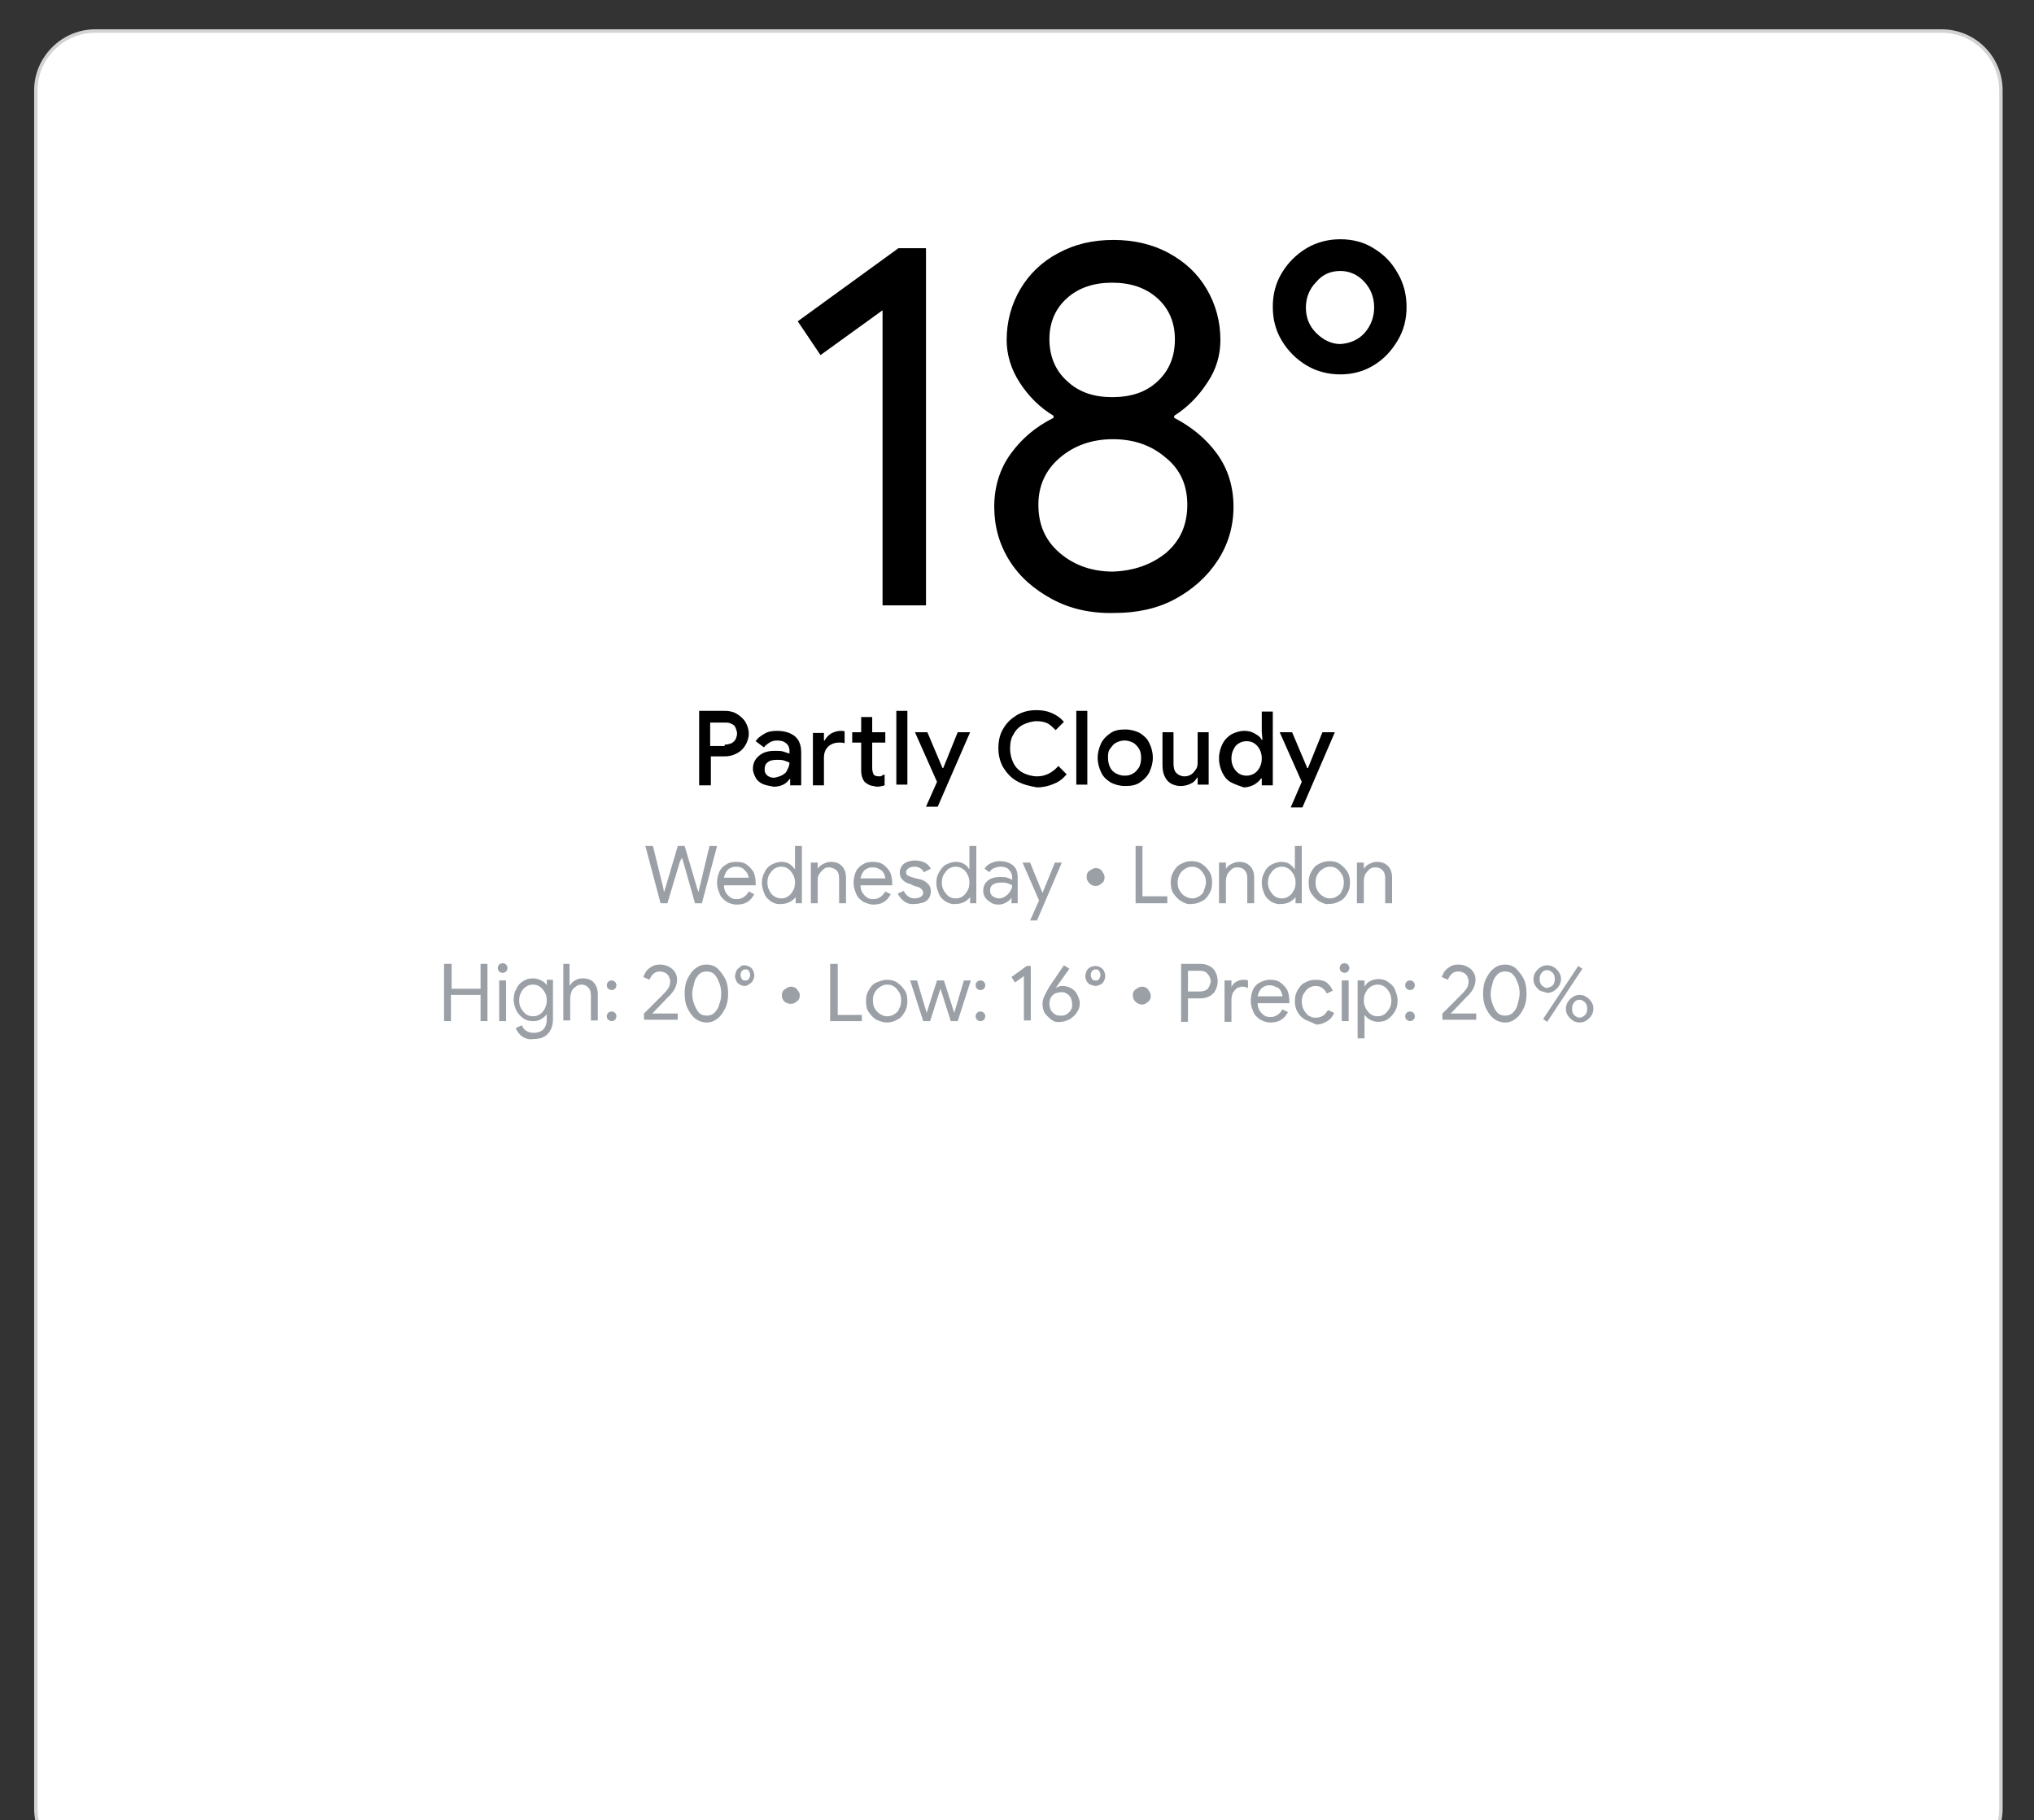 <?xml version="1.0" encoding="utf-8"?>
<!-- Generator: Adobe Illustrator 23.0.4, SVG Export Plug-In . SVG Version: 6.00 Build 0)  -->
<svg version="1.1" id="Layer_1" xmlns="http://www.w3.org/2000/svg" xmlns:xlink="http://www.w3.org/1999/xlink" x="0px" y="0px"
	 viewBox="0 0 295 264" style="enable-background:new 0 0 295 264;" xml:space="preserve">
<rect x="0" y="0" width="295" height="264" fill="#333333" stroke="none"/>
<style type="text/css">
	.st0{fill-rule:evenodd;clip-rule:evenodd;fill:#FFFFFF;stroke:#D3D3D3;stroke-width:0.5;stroke-miterlimit:10;}
	.st1{enable-background:new    ;}
	.st2{fill:#9AA0A6;}
</style>
<path class="st0" d="M13.8,4.5h267.8c4.8,0,8.6,3.9,8.6,8.6v249.2c0,4.8-3.9,8.6-8.6,8.6H13.8c-4.8,0-8.6-3.9-8.6-8.6V13.1
	C5.2,8.4,9.1,4.5,13.8,4.5L13.8,4.5z"/>
<path d="M101.4,103.1h3.7c0.6,0,1.2,0.1,1.7,0.4s1,0.7,1.3,1.2s0.5,1.1,0.5,1.7s-0.2,1.2-0.5,1.7s-0.7,0.9-1.3,1.2s-1.1,0.4-1.7,0.4
	h-2v4.2h-1.7V103.1z M105.1,108c0.4,0,0.7-0.1,1-0.2c0.3-0.2,0.5-0.4,0.6-0.6c0.1-0.3,0.2-0.5,0.2-0.8s-0.1-0.5-0.2-0.8
	s-0.3-0.5-0.6-0.6c-0.3-0.2-0.6-0.2-1-0.2H103v3.4h2.1V108z"/>
<path d="M110.6,113.7c-0.4-0.2-0.8-0.5-1-0.9s-0.4-0.8-0.4-1.3c0-0.8,0.3-1.4,0.9-1.9s1.3-0.7,2.3-0.7c0.4,0,0.9,0,1.2,0.1
	s0.6,0.2,0.9,0.3v-0.4c0-0.5-0.2-0.9-0.5-1.1c-0.3-0.3-0.8-0.4-1.3-0.4c-0.4,0-0.8,0.1-1.1,0.3s-0.6,0.4-0.8,0.7l-1.2-0.9
	c0.3-0.5,0.8-0.8,1.3-1.1s1.1-0.4,1.8-0.4c1.1,0,2,0.3,2.6,0.8s0.9,1.3,0.9,2.3v4.8h-1.6V113h-0.1c-0.2,0.3-0.5,0.6-0.9,0.8
	s-0.9,0.3-1.4,0.3C111.6,114,111.1,113.9,110.6,113.7z M113.5,112.4c0.3-0.2,0.6-0.4,0.7-0.8c0.2-0.3,0.3-0.7,0.3-1
	c-0.2-0.1-0.5-0.2-0.8-0.3s-0.6-0.1-1-0.1c-0.6,0-1.1,0.1-1.4,0.4c-0.3,0.2-0.4,0.6-0.4,1s0.1,0.6,0.4,0.9c0.3,0.2,0.6,0.3,1,0.3
	C112.8,112.7,113.1,112.6,113.5,112.4z"/>
<path d="M117.9,106.3h1.6v1.1h0.1c0.2-0.4,0.5-0.7,0.9-1c0.4-0.2,0.9-0.4,1.4-0.4c0.3,0,0.5,0,0.6,0.1v1.7c-0.2-0.1-0.5-0.1-0.8-0.1
	c-0.6,0-1.2,0.2-1.6,0.6s-0.6,0.9-0.6,1.6v4h-1.6V106.3z M126.2,113.9c-0.3-0.1-0.5-0.3-0.7-0.4c-0.4-0.4-0.6-1-0.6-1.8v-4h-1.3
	v-1.5h1.3V104h1.6v2.2h1.9v1.5h-1.9v3.7c0,0.4,0.1,0.7,0.2,0.9s0.4,0.3,0.8,0.3c0.2,0,0.3,0,0.4-0.1c0.1-0.1,0.3-0.1,0.4-0.2v1.6
	c-0.3,0.1-0.7,0.2-1.2,0.2C126.8,114,126.5,114,126.2,113.9z"/>
<path d="M130,103.1h1.6v10.7H130V103.1z"/>
<path d="M135.9,113.4l-3.2-7.2h1.8l2.2,5.2h0.1l2.1-5.2h1.8L136,117h-1.7L135.9,113.4z"/>
<path d="M147.5,113.3c-0.9-0.5-1.5-1.2-2-2c-0.5-0.9-0.7-1.8-0.7-2.8s0.2-2,0.7-2.8c0.5-0.9,1.2-1.5,2-2c0.9-0.5,1.8-0.7,2.8-0.7
	c0.8,0,1.5,0.1,2.2,0.4s1.3,0.7,1.8,1.3l-1.2,1.2c-0.4-0.4-0.8-0.8-1.2-1s-1-0.3-1.5-0.3c-0.7,0-1.4,0.2-2,0.5s-1.1,0.8-1.4,1.4
	c-0.4,0.6-0.5,1.3-0.5,2.1s0.2,1.5,0.5,2.1s0.8,1.1,1.4,1.4s1.3,0.5,2,0.5c1.2,0,2.2-0.5,3.1-1.5l1.2,1.2c-0.5,0.6-1.1,1.1-1.9,1.4
	c-0.7,0.3-1.5,0.5-2.4,0.5C149.3,114,148.4,113.8,147.5,113.3L147.5,113.3z"/>
<path d="M156.1,103.1h1.6v10.7h-1.6V103.1z"/>
<path d="M161.1,113.5c-0.6-0.4-1.1-0.8-1.4-1.5c-0.3-0.6-0.5-1.3-0.5-2.1s0.2-1.4,0.5-2.1c0.3-0.6,0.8-1.1,1.4-1.5s1.3-0.5,2.1-0.5
	s1.5,0.2,2.1,0.5c0.6,0.4,1.1,0.8,1.4,1.5c0.3,0.6,0.5,1.3,0.5,2.1s-0.2,1.4-0.5,2.1c-0.3,0.6-0.8,1.1-1.4,1.5s-1.3,0.5-2.1,0.5
	S161.7,113.8,161.1,113.5z M164.3,112.2c0.4-0.2,0.6-0.5,0.9-0.9c0.2-0.4,0.3-0.8,0.3-1.4c0-0.5-0.1-1-0.3-1.3s-0.5-0.7-0.9-0.9
	s-0.8-0.3-1.2-0.3s-0.8,0.1-1.2,0.3s-0.6,0.5-0.9,0.9s-0.3,0.8-0.3,1.3s0.1,1,0.3,1.4s0.5,0.7,0.9,0.9s0.8,0.3,1.2,0.3
	C163.6,112.5,164,112.4,164.3,112.2z"/>
<path d="M169.3,113.2c-0.5-0.6-0.7-1.3-0.7-2.3v-4.7h1.6v4.5c0,0.6,0.1,1.1,0.4,1.4s0.7,0.5,1.2,0.5c0.4,0,0.7-0.1,1-0.3
	s0.5-0.5,0.7-0.8s0.2-0.7,0.2-1.1v-4.2h1.6v7.6h-1.6v-1h-0.1c-0.2,0.4-0.5,0.7-1,0.9c-0.4,0.2-0.9,0.3-1.4,0.3
	C170.5,114,169.7,113.7,169.3,113.2z"/>
<path d="M178.6,113.5c-0.6-0.3-1-0.8-1.3-1.4s-0.5-1.3-0.5-2.1s0.2-1.5,0.5-2.1s0.8-1.1,1.3-1.4c0.6-0.3,1.2-0.5,1.9-0.5
	c0.5,0,1,0.1,1.5,0.4s0.8,0.5,1,0.9h0.1l-0.1-1.1v-3h1.6v10.7H183v-1h-0.1c-0.2,0.3-0.5,0.6-1,0.9c-0.4,0.2-0.9,0.4-1.5,0.4
	C179.8,114,179.2,113.8,178.6,113.5L178.6,113.5z M181.9,112.2c0.3-0.2,0.6-0.5,0.8-0.9s0.3-0.8,0.3-1.3s-0.1-0.9-0.3-1.3
	s-0.5-0.7-0.8-0.9s-0.7-0.3-1.1-0.3s-0.8,0.1-1.1,0.3c-0.4,0.2-0.6,0.5-0.8,0.9s-0.3,0.8-0.3,1.3s0.1,0.9,0.3,1.3s0.5,0.7,0.8,0.9
	s0.7,0.3,1.1,0.3S181.5,112.4,181.9,112.2z"/>
<path d="M188.8,113.4l-3.2-7.2h1.8l2.2,5.2h0.1l2.1-5.2h1.8l-4.7,10.9h-1.7L188.8,113.4z"/>
<g transform="translate(59, 115)">
	<g class="st1">
		<path class="st2" d="M34.6,7.7h1.1l1.5,6.1l0.1,0.6h0l0.2-0.6l1.8-6.1h1l1.8,6.1l0.2,0.6h0l1.6-6.7H45L42.8,16h-1l-1.7-6l-0.2-0.6
			h0L39.6,10l-1.8,6h-1L34.6,7.7z"/>
		<path class="st2" d="M46.4,15.8c-0.4-0.3-0.8-0.6-1-1.1c-0.2-0.5-0.4-1-0.4-1.6c0-0.6,0.1-1.1,0.3-1.6c0.2-0.5,0.6-0.9,1-1.1
			c0.4-0.3,0.9-0.4,1.5-0.4c0.6,0,1.1,0.1,1.5,0.4c0.4,0.3,0.7,0.6,1,1.1c0.2,0.5,0.3,1,0.3,1.6c0,0.1,0,0.2,0,0.3h-4.6
			c0,0.4,0.1,0.8,0.3,1.1c0.2,0.3,0.4,0.5,0.7,0.7c0.3,0.2,0.6,0.2,0.9,0.2c0.7,0,1.3-0.4,1.7-1.1l0.8,0.4c-0.3,0.5-0.6,0.9-1,1.1
			c-0.4,0.3-1,0.4-1.6,0.4C47.3,16.2,46.8,16,46.4,15.8z M49.6,12.4c0-0.2-0.1-0.5-0.2-0.7S49,11.2,48.8,11c-0.3-0.2-0.6-0.3-1-0.3
			c-0.5,0-0.8,0.1-1.2,0.4c-0.3,0.3-0.5,0.7-0.6,1.2H49.6z"/>
		<path class="st2" d="M52.9,15.8c-0.4-0.3-0.8-0.6-1-1.1c-0.2-0.5-0.4-1-0.4-1.6c0-0.6,0.1-1.1,0.4-1.6c0.2-0.5,0.6-0.9,1-1.1
			s0.9-0.4,1.4-0.4c0.5,0,0.9,0.1,1.2,0.3s0.6,0.5,0.8,0.8h0l0-0.8V7.7h1V16h-0.9v-0.9h0c-0.2,0.3-0.5,0.5-0.8,0.7
			c-0.4,0.2-0.8,0.3-1.2,0.3C53.7,16.2,53.3,16,52.9,15.8z M55.3,15c0.3-0.2,0.5-0.4,0.7-0.8c0.2-0.3,0.3-0.7,0.3-1.2
			s-0.1-0.8-0.3-1.2c-0.2-0.3-0.4-0.6-0.7-0.8s-0.6-0.3-1-0.3c-0.3,0-0.7,0.1-1,0.3s-0.5,0.5-0.7,0.8s-0.3,0.7-0.3,1.2
			s0.1,0.8,0.3,1.2s0.4,0.6,0.7,0.8s0.6,0.3,1,0.3C54.7,15.3,55,15.2,55.3,15z"/>
		<path class="st2" d="M58.7,10.1h0.9v0.9h0c0.2-0.3,0.4-0.5,0.8-0.7c0.4-0.2,0.7-0.3,1.1-0.3c0.7,0,1.2,0.2,1.6,0.6
			c0.4,0.4,0.6,1,0.6,1.7V16h-1v-3.6c0-0.5-0.1-0.9-0.4-1.2c-0.3-0.2-0.6-0.4-1.1-0.4c-0.3,0-0.6,0.1-0.8,0.3
			c-0.2,0.2-0.4,0.4-0.6,0.7s-0.2,0.6-0.2,0.9V16h-1V10.1z"/>
		<path class="st2" d="M66.2,15.8c-0.4-0.3-0.8-0.6-1-1.1c-0.2-0.5-0.4-1-0.4-1.6c0-0.6,0.1-1.1,0.3-1.6c0.2-0.5,0.6-0.9,1-1.1
			c0.4-0.3,0.9-0.4,1.5-0.4c0.6,0,1.1,0.1,1.5,0.4c0.4,0.3,0.7,0.6,1,1.1c0.2,0.5,0.3,1,0.3,1.6c0,0.1,0,0.2,0,0.3h-4.6
			c0,0.4,0.1,0.8,0.3,1.1c0.2,0.3,0.4,0.5,0.7,0.7c0.3,0.2,0.6,0.2,0.9,0.2c0.7,0,1.3-0.4,1.7-1.1l0.8,0.4c-0.3,0.5-0.6,0.9-1,1.1
			c-0.4,0.3-1,0.4-1.6,0.4C67.2,16.2,66.7,16,66.2,15.8z M69.4,12.4c0-0.2-0.1-0.5-0.2-0.7c-0.1-0.2-0.3-0.5-0.6-0.6
			c-0.3-0.2-0.6-0.3-1-0.3c-0.5,0-0.8,0.1-1.2,0.4c-0.3,0.3-0.5,0.7-0.6,1.2H69.4z"/>
		<path class="st2" d="M72.1,15.7c-0.4-0.3-0.7-0.7-0.9-1.1l0.9-0.4c0.1,0.4,0.4,0.6,0.6,0.8c0.3,0.2,0.6,0.3,0.9,0.3
			c0.4,0,0.7-0.1,0.9-0.2s0.4-0.4,0.4-0.6c0-0.2-0.1-0.4-0.3-0.6c-0.2-0.2-0.5-0.3-1-0.4L73,13.2c-0.5-0.1-0.8-0.3-1.1-0.6
			c-0.3-0.3-0.4-0.6-0.4-1.1c0-0.3,0.1-0.6,0.3-0.9s0.5-0.5,0.8-0.6s0.7-0.2,1.1-0.2c0.5,0,1,0.1,1.4,0.3c0.4,0.2,0.7,0.5,0.9,0.9
			L75,11.5c-0.3-0.5-0.7-0.8-1.4-0.8c-0.3,0-0.6,0.1-0.8,0.2c-0.2,0.2-0.4,0.3-0.4,0.6c0,0.2,0.1,0.4,0.3,0.5s0.4,0.2,0.8,0.3
			l0.8,0.2c0.6,0.1,1,0.4,1.3,0.7s0.4,0.6,0.4,1.1c0,0.4-0.1,0.7-0.3,1c-0.2,0.3-0.5,0.5-0.8,0.6c-0.4,0.1-0.7,0.2-1.2,0.2
			C73,16.2,72.5,16,72.1,15.7z"/>
		<path class="st2" d="M78.2,15.8c-0.4-0.3-0.8-0.6-1-1.1c-0.2-0.5-0.4-1-0.4-1.6c0-0.6,0.1-1.1,0.4-1.6s0.6-0.9,1-1.1
			s0.9-0.4,1.4-0.4c0.5,0,0.9,0.1,1.2,0.3c0.4,0.2,0.6,0.5,0.8,0.8h0l0-0.8V7.7h1V16h-0.9v-0.9h0c-0.2,0.3-0.5,0.5-0.8,0.7
			c-0.4,0.2-0.8,0.3-1.2,0.3C79.1,16.2,78.6,16,78.2,15.8z M80.6,15c0.3-0.2,0.5-0.4,0.7-0.8c0.2-0.3,0.3-0.7,0.3-1.2
			s-0.1-0.8-0.3-1.2s-0.4-0.6-0.7-0.8s-0.6-0.3-1-0.3c-0.3,0-0.7,0.1-1,0.3s-0.5,0.5-0.7,0.8c-0.2,0.3-0.3,0.7-0.3,1.2
			s0.1,0.8,0.3,1.2c0.2,0.3,0.4,0.6,0.7,0.8s0.6,0.3,1,0.3C80,15.3,80.4,15.2,80.6,15z"/>
		<path class="st2" d="M84.7,15.9c-0.3-0.2-0.6-0.4-0.8-0.7c-0.2-0.3-0.3-0.6-0.3-1c0-0.6,0.2-1.1,0.7-1.5s1.1-0.5,1.8-0.5
			c0.4,0,0.7,0,1,0.1c0.3,0.1,0.5,0.2,0.7,0.3v-0.4c0-0.4-0.2-0.8-0.5-1.1c-0.3-0.3-0.7-0.4-1.2-0.4c-0.3,0-0.6,0.1-0.9,0.2
			c-0.3,0.1-0.5,0.3-0.7,0.6L83.8,11c0.2-0.4,0.5-0.6,0.9-0.8c0.4-0.2,0.8-0.3,1.3-0.3c0.8,0,1.4,0.2,1.9,0.6c0.5,0.4,0.7,1,0.7,1.7
			V16h-0.9v-0.8h0c-0.2,0.3-0.4,0.5-0.8,0.7c-0.3,0.2-0.7,0.3-1.1,0.3C85.4,16.2,85,16.1,84.7,15.9z M86.8,15
			c0.3-0.2,0.5-0.4,0.7-0.7c0.2-0.3,0.3-0.6,0.3-0.9c-0.2-0.1-0.4-0.2-0.7-0.3S86.5,13,86.2,13c-0.5,0-0.9,0.1-1.2,0.3
			c-0.3,0.2-0.4,0.5-0.4,0.9c0,0.3,0.1,0.6,0.4,0.8s0.6,0.3,0.9,0.3C86.2,15.3,86.5,15.2,86.8,15z"/>
		<path class="st2" d="M91.7,15.6l-2.4-5.5h1.1l1.8,4.4h0l1.8-4.4H95l-3.6,8.4h-1L91.7,15.6z"/>
		<path class="st2" d="M99,13.1c-0.3-0.3-0.4-0.6-0.4-0.9c0-0.4,0.1-0.7,0.4-0.9s0.6-0.4,0.9-0.4s0.7,0.1,0.9,0.4s0.4,0.6,0.4,0.9
			c0,0.4-0.1,0.7-0.4,0.9c-0.3,0.3-0.6,0.4-0.9,0.4S99.3,13.4,99,13.1z"/>
		<path class="st2" d="M105.7,7.7h1V15h3.6V16h-4.6V7.7z"/>
		<path class="st2" d="M112.3,15.7c-0.5-0.3-0.8-0.7-1.1-1.1s-0.4-1-0.4-1.6s0.1-1.1,0.4-1.6c0.3-0.5,0.6-0.9,1.1-1.1
			c0.5-0.3,1-0.4,1.5-0.4c0.6,0,1.1,0.1,1.5,0.4c0.5,0.3,0.8,0.7,1.1,1.1c0.3,0.5,0.4,1,0.4,1.6s-0.1,1.1-0.4,1.6s-0.6,0.9-1.1,1.1
			c-0.5,0.3-1,0.4-1.5,0.4C113.3,16.2,112.8,16,112.3,15.7z M114.9,15c0.3-0.2,0.6-0.4,0.7-0.8s0.3-0.7,0.3-1.2s-0.1-0.9-0.3-1.2
			s-0.4-0.6-0.7-0.8c-0.3-0.2-0.6-0.3-1-0.3s-0.7,0.1-1,0.3c-0.3,0.2-0.6,0.4-0.8,0.8s-0.3,0.7-0.3,1.2s0.1,0.9,0.3,1.2
			s0.4,0.6,0.8,0.8s0.6,0.3,1,0.3S114.6,15.2,114.9,15z"/>
		<path class="st2" d="M117.9,10.1h0.9v0.9h0c0.2-0.3,0.4-0.5,0.8-0.7c0.4-0.2,0.7-0.3,1.1-0.3c0.7,0,1.2,0.2,1.6,0.6
			c0.4,0.4,0.6,1,0.6,1.7V16h-1v-3.6c0-0.5-0.1-0.9-0.4-1.2s-0.6-0.4-1.1-0.4c-0.3,0-0.6,0.1-0.8,0.3c-0.2,0.2-0.4,0.4-0.6,0.7
			c-0.1,0.3-0.2,0.6-0.2,0.9V16h-1V10.1z"/>
		<path class="st2" d="M125.4,15.8c-0.4-0.3-0.8-0.6-1-1.1c-0.2-0.5-0.4-1-0.4-1.6c0-0.6,0.1-1.1,0.4-1.6c0.2-0.5,0.6-0.9,1-1.1
			s0.9-0.4,1.4-0.4c0.5,0,0.9,0.1,1.2,0.3s0.6,0.5,0.8,0.8h0l0-0.8V7.7h1V16h-0.9v-0.9h0c-0.2,0.3-0.5,0.5-0.8,0.7
			c-0.4,0.2-0.8,0.3-1.2,0.3C126.3,16.2,125.8,16,125.4,15.8z M127.9,15c0.3-0.2,0.5-0.4,0.7-0.8c0.2-0.3,0.3-0.7,0.3-1.2
			s-0.1-0.8-0.3-1.2c-0.2-0.3-0.4-0.6-0.7-0.8s-0.6-0.3-1-0.3c-0.3,0-0.7,0.1-1,0.3s-0.5,0.5-0.7,0.8c-0.2,0.3-0.3,0.7-0.3,1.2
			s0.1,0.8,0.3,1.2c0.2,0.3,0.4,0.6,0.7,0.8s0.6,0.3,1,0.3C127.3,15.3,127.6,15.2,127.9,15z"/>
		<path class="st2" d="M132.3,15.7c-0.5-0.3-0.8-0.7-1.1-1.1s-0.4-1-0.4-1.6s0.1-1.1,0.4-1.6c0.3-0.5,0.6-0.9,1.1-1.1
			c0.5-0.3,1-0.4,1.5-0.4c0.6,0,1.1,0.1,1.5,0.4c0.5,0.3,0.8,0.7,1.1,1.1c0.3,0.5,0.4,1,0.4,1.6s-0.1,1.1-0.4,1.6s-0.6,0.9-1.1,1.1
			c-0.5,0.3-1,0.4-1.5,0.4C133.3,16.2,132.8,16,132.3,15.7z M134.9,15c0.3-0.2,0.6-0.4,0.7-0.8c0.2-0.3,0.3-0.7,0.3-1.2
			s-0.1-0.9-0.3-1.2c-0.2-0.3-0.4-0.6-0.7-0.8c-0.3-0.2-0.6-0.3-1-0.3s-0.7,0.1-1,0.3c-0.3,0.2-0.6,0.4-0.8,0.8
			c-0.2,0.3-0.3,0.7-0.3,1.2s0.1,0.9,0.3,1.2c0.2,0.3,0.4,0.6,0.8,0.8c0.3,0.2,0.6,0.3,1,0.3S134.6,15.2,134.9,15z"/>
		<path class="st2" d="M137.9,10.1h0.9v0.9h0c0.2-0.3,0.4-0.5,0.8-0.7c0.4-0.2,0.7-0.3,1.1-0.3c0.7,0,1.2,0.2,1.6,0.6
			c0.4,0.4,0.6,1,0.6,1.7V16h-1v-3.6c0-0.5-0.1-0.9-0.4-1.2s-0.6-0.4-1.1-0.4c-0.3,0-0.6,0.1-0.8,0.3c-0.2,0.2-0.4,0.4-0.6,0.7
			c-0.1,0.3-0.2,0.6-0.2,0.9V16h-1V10.1z"/>
	</g>
	<g class="st1">
		<path class="st2" d="M5.5,24.8h1v3.6h4.2v-3.6h1v8.3h-1v-3.8H6.4v3.8h-1V24.8z"/>
		<path class="st2" d="M13.4,25.9c-0.1-0.1-0.2-0.3-0.2-0.5s0.1-0.4,0.2-0.5c0.1-0.1,0.3-0.2,0.5-0.2c0.2,0,0.4,0.1,0.5,0.2
			c0.1,0.1,0.2,0.3,0.2,0.5s-0.1,0.4-0.2,0.5c-0.1,0.1-0.3,0.2-0.5,0.2C13.7,26.1,13.5,26,13.4,25.9z M13.4,27.2h1v5.9h-1V27.2z"/>
		<path class="st2" d="M16.7,35.3c-0.4-0.3-0.7-0.7-0.9-1.2l0.9-0.4c0.1,0.3,0.3,0.6,0.6,0.8s0.7,0.3,1.1,0.3c0.6,0,1.1-0.2,1.4-0.5
			c0.3-0.3,0.5-0.8,0.5-1.5v-0.7h0c-0.2,0.3-0.5,0.5-0.8,0.7s-0.7,0.3-1.2,0.3c-0.5,0-1-0.1-1.4-0.4c-0.4-0.3-0.7-0.6-1-1.1
			c-0.2-0.5-0.4-1-0.4-1.6c0-0.6,0.1-1.1,0.4-1.6c0.2-0.5,0.6-0.9,1-1.1c0.4-0.3,0.9-0.4,1.4-0.4c0.4,0,0.8,0.1,1.2,0.3
			s0.6,0.4,0.8,0.7h0v-0.8h0.9v5.7c0,1-0.3,1.7-0.8,2.2s-1.2,0.7-2.1,0.7C17.7,35.8,17.1,35.6,16.7,35.3z M19.3,32.1
			c0.3-0.2,0.5-0.4,0.7-0.8s0.3-0.7,0.3-1.2c0-0.5-0.1-0.9-0.3-1.2c-0.2-0.3-0.4-0.6-0.7-0.8c-0.3-0.2-0.6-0.3-1-0.3s-0.7,0.1-1,0.3
			c-0.3,0.2-0.5,0.4-0.7,0.8c-0.2,0.3-0.3,0.7-0.3,1.2c0,0.5,0.1,0.9,0.3,1.2s0.4,0.6,0.7,0.8c0.3,0.2,0.6,0.3,1,0.3
			S19,32.3,19.3,32.1z"/>
		<path class="st2" d="M22.6,24.8h1v2.4l0,0.8h0c0.2-0.3,0.4-0.6,0.8-0.8c0.3-0.2,0.7-0.3,1.1-0.3c0.7,0,1.3,0.2,1.6,0.6
			c0.4,0.4,0.6,1,0.6,1.7v3.8h-1v-3.6c0-0.5-0.1-0.9-0.4-1.2c-0.3-0.3-0.6-0.4-1-0.4c-0.3,0-0.6,0.1-0.8,0.3
			c-0.3,0.2-0.5,0.4-0.6,0.7c-0.1,0.3-0.2,0.6-0.2,0.9v3.3h-1V24.8z"/>
		<path class="st2" d="M29.2,28.4c-0.1-0.1-0.2-0.3-0.2-0.5s0.1-0.4,0.2-0.5c0.1-0.1,0.3-0.2,0.5-0.2c0.2,0,0.4,0.1,0.5,0.2
			c0.1,0.1,0.2,0.3,0.2,0.5s-0.1,0.4-0.2,0.5c-0.1,0.1-0.3,0.2-0.5,0.2C29.5,28.6,29.4,28.5,29.2,28.4z M29.2,32.9
			c-0.1-0.1-0.2-0.3-0.2-0.5c0-0.2,0.1-0.4,0.2-0.5c0.1-0.1,0.3-0.2,0.5-0.2c0.2,0,0.4,0.1,0.5,0.2c0.1,0.1,0.2,0.3,0.2,0.5
			c0,0.2-0.1,0.4-0.2,0.5c-0.1,0.1-0.3,0.2-0.5,0.2C29.5,33.1,29.4,33,29.2,32.9z"/>
		<path class="st2" d="M34.3,32.1c0.2-0.2,0.7-0.7,1.4-1.4c0.7-0.7,1.2-1.2,1.5-1.5c0.4-0.4,0.7-0.8,0.8-1c0.1-0.2,0.2-0.5,0.2-0.9
			c0-0.2-0.1-0.5-0.2-0.7c-0.1-0.2-0.3-0.4-0.5-0.5c-0.2-0.1-0.5-0.2-0.8-0.2c-0.4,0-0.7,0.1-1,0.4c-0.2,0.2-0.4,0.5-0.5,0.8
			l-0.9-0.4c0.1-0.2,0.2-0.5,0.4-0.8c0.2-0.3,0.5-0.5,0.8-0.7c0.3-0.2,0.7-0.3,1.2-0.3c0.5,0,0.9,0.1,1.3,0.3s0.7,0.5,0.9,0.8
			c0.2,0.3,0.3,0.7,0.3,1.1c0,0.8-0.4,1.7-1.3,2.5l-2.3,2.4h3.7v0.9h-4.9V32.1z"/>
		<path class="st2" d="M41.8,32.7c-0.5-0.4-0.8-0.9-1.1-1.5c-0.3-0.6-0.4-1.3-0.4-2.1s0.1-1.5,0.4-2.1c0.3-0.6,0.6-1.1,1.1-1.5
			s1-0.6,1.7-0.6c0.6,0,1.2,0.2,1.6,0.6s0.8,0.9,1.1,1.5c0.3,0.6,0.4,1.3,0.4,2.1s-0.1,1.5-0.4,2.1c-0.3,0.6-0.6,1.1-1.1,1.5
			s-1,0.6-1.6,0.6C42.9,33.3,42.3,33.1,41.8,32.7z M44.6,31.9c0.3-0.3,0.6-0.7,0.7-1.2c0.2-0.5,0.3-1,0.3-1.6c0-0.6-0.1-1.1-0.3-1.6
			c-0.2-0.5-0.4-0.9-0.7-1.2c-0.3-0.3-0.7-0.4-1.1-0.4c-0.4,0-0.8,0.1-1.1,0.4c-0.3,0.3-0.6,0.7-0.7,1.2s-0.3,1-0.3,1.6
			c0,0.6,0.1,1.1,0.3,1.6s0.4,0.9,0.7,1.2c0.3,0.3,0.7,0.4,1.1,0.4C43.9,32.3,44.3,32.2,44.6,31.9z"/>
		<path class="st2" d="M48.3,27.8c-0.2-0.1-0.4-0.3-0.5-0.5c-0.1-0.2-0.2-0.5-0.2-0.7s0.1-0.5,0.2-0.8c0.1-0.2,0.3-0.4,0.5-0.5
			C48.5,25,48.8,25,49,25s0.5,0.1,0.7,0.2c0.2,0.1,0.4,0.3,0.5,0.5c0.1,0.2,0.2,0.5,0.2,0.8s-0.1,0.5-0.2,0.7
			c-0.1,0.2-0.3,0.4-0.5,0.5C49.5,27.9,49.3,28,49,28S48.5,27.9,48.3,27.8z M49.6,27c0.1-0.2,0.2-0.3,0.2-0.6s-0.1-0.4-0.2-0.6
			c-0.1-0.2-0.3-0.2-0.5-0.2s-0.4,0.1-0.5,0.2c-0.1,0.2-0.2,0.3-0.2,0.6s0.1,0.4,0.2,0.6c0.1,0.2,0.3,0.2,0.5,0.2S49.4,27.2,49.6,27
			z"/>
		<path class="st2" d="M54.8,30.3c-0.3-0.3-0.4-0.6-0.4-0.9c0-0.4,0.1-0.7,0.4-0.9s0.6-0.4,0.9-0.4s0.7,0.1,0.9,0.4S57,29,57,29.3
			c0,0.4-0.1,0.7-0.4,0.9c-0.3,0.3-0.6,0.4-0.9,0.4S55.1,30.5,54.8,30.3z"/>
		<path class="st2" d="M61.5,24.8h1v7.4H66v0.9h-4.6V24.8z"/>
		<path class="st2" d="M68.1,32.9c-0.5-0.3-0.8-0.7-1.1-1.1s-0.4-1-0.4-1.6s0.1-1.1,0.4-1.6s0.6-0.9,1.1-1.1s1-0.4,1.5-0.4
			s1.1,0.1,1.5,0.4c0.5,0.3,0.8,0.7,1.1,1.1s0.4,1,0.4,1.6s-0.1,1.1-0.4,1.6s-0.6,0.9-1.1,1.1c-0.5,0.3-1,0.4-1.5,0.4
			S68.6,33.1,68.1,32.9z M70.7,32.1c0.3-0.2,0.6-0.4,0.7-0.8c0.2-0.3,0.3-0.7,0.3-1.2c0-0.5-0.1-0.9-0.3-1.2
			c-0.2-0.3-0.4-0.6-0.7-0.8c-0.3-0.2-0.6-0.3-1-0.3c-0.4,0-0.7,0.1-1,0.3c-0.3,0.2-0.6,0.4-0.8,0.8c-0.2,0.3-0.3,0.7-0.3,1.2
			c0,0.5,0.1,0.9,0.3,1.2c0.2,0.3,0.4,0.6,0.8,0.8c0.3,0.2,0.6,0.3,1,0.3C70,32.4,70.4,32.3,70.7,32.1z"/>
		<path class="st2" d="M73,27.2h1l1.4,4.7h0l1.5-4.7h1l1.5,4.7h0l1.4-4.7h1l-1.9,5.9h-1l-1.5-4.7l-1.5,4.7h-1L73,27.2z"/>
		<path class="st2" d="M82.7,28.4c-0.1-0.1-0.2-0.3-0.2-0.5s0.1-0.4,0.2-0.5c0.1-0.1,0.3-0.2,0.5-0.2c0.2,0,0.4,0.1,0.5,0.2
			c0.1,0.1,0.2,0.3,0.2,0.5s-0.1,0.4-0.2,0.5c-0.1,0.1-0.3,0.2-0.5,0.2C83,28.6,82.8,28.5,82.7,28.4z M82.7,32.9
			c-0.1-0.1-0.2-0.3-0.2-0.5c0-0.2,0.1-0.4,0.2-0.5c0.1-0.1,0.3-0.2,0.5-0.2c0.2,0,0.4,0.1,0.5,0.2c0.1,0.1,0.2,0.3,0.2,0.5
			c0,0.2-0.1,0.4-0.2,0.5c-0.1,0.1-0.3,0.2-0.5,0.2C83,33.1,82.8,33,82.7,32.9z"/>
		<path class="st2" d="M89.6,26.5l-1.4,1l-0.5-0.8l2.2-1.6h0.6v7.9h-1V26.5z"/>
		<path class="st2" d="M93.5,32.9c-0.4-0.3-0.7-0.6-1-1c-0.2-0.4-0.3-0.8-0.3-1.3c0-0.4,0.1-0.8,0.3-1.2s0.4-0.8,0.7-1.3l2.1-3.1
			l0.8,0.5l-2,2.8l0,0c0.3-0.2,0.6-0.3,1-0.3c0.4,0,0.8,0.1,1.2,0.3c0.4,0.2,0.7,0.5,0.9,0.9c0.2,0.4,0.4,0.8,0.4,1.3
			c0,0.5-0.1,0.9-0.4,1.3c-0.2,0.4-0.6,0.7-1,1c-0.4,0.2-0.9,0.4-1.3,0.4C94.3,33.3,93.9,33.2,93.5,32.9z M95.7,32.1
			c0.3-0.2,0.5-0.4,0.6-0.6c0.2-0.3,0.2-0.5,0.2-0.9c0-0.3-0.1-0.6-0.2-0.9c-0.2-0.3-0.4-0.5-0.6-0.6c-0.3-0.2-0.5-0.2-0.8-0.2
			c-0.3,0-0.6,0.1-0.9,0.2c-0.3,0.2-0.5,0.4-0.6,0.6s-0.2,0.5-0.2,0.9c0,0.3,0.1,0.6,0.2,0.9c0.2,0.3,0.4,0.5,0.6,0.6
			c0.3,0.2,0.5,0.2,0.9,0.2C95.2,32.3,95.4,32.3,95.7,32.1z"/>
		<path class="st2" d="M99.1,27.8c-0.2-0.1-0.4-0.3-0.5-0.5c-0.1-0.2-0.2-0.5-0.2-0.7s0.1-0.5,0.2-0.8c0.1-0.2,0.3-0.4,0.5-0.5
			c0.2-0.1,0.5-0.2,0.8-0.2s0.5,0.1,0.7,0.2c0.2,0.1,0.4,0.3,0.5,0.5c0.1,0.2,0.2,0.5,0.2,0.8s-0.1,0.5-0.2,0.7
			c-0.1,0.2-0.3,0.4-0.5,0.5c-0.2,0.1-0.5,0.2-0.7,0.2S99.4,27.9,99.1,27.8z M100.4,27c0.1-0.2,0.2-0.3,0.2-0.6s-0.1-0.4-0.2-0.6
			c-0.1-0.2-0.3-0.2-0.5-0.2s-0.4,0.1-0.5,0.2c-0.1,0.2-0.2,0.3-0.2,0.6s0.1,0.4,0.2,0.6c0.1,0.2,0.3,0.2,0.5,0.2
			S100.3,27.2,100.4,27z"/>
		<path class="st2" d="M105.7,30.3c-0.3-0.3-0.4-0.6-0.4-0.9c0-0.4,0.1-0.7,0.4-0.9s0.6-0.4,0.9-0.4s0.7,0.1,0.9,0.4
			s0.4,0.6,0.4,0.9c0,0.4-0.1,0.7-0.4,0.9c-0.3,0.3-0.6,0.4-0.9,0.4S105.9,30.5,105.7,30.3z"/>
		<path class="st2" d="M112.3,24.8h2.8c0.5,0,0.9,0.1,1.3,0.3s0.7,0.5,0.9,0.9c0.2,0.4,0.3,0.8,0.3,1.3s-0.1,0.9-0.3,1.3
			c-0.2,0.4-0.5,0.7-0.9,0.9s-0.8,0.3-1.3,0.3h-1.8v3.4h-1V24.8z M115.1,28.8c0.3,0,0.6-0.1,0.8-0.2c0.2-0.1,0.4-0.3,0.5-0.6
			c0.1-0.2,0.2-0.5,0.2-0.7s-0.1-0.5-0.2-0.7c-0.1-0.2-0.3-0.4-0.5-0.6c-0.2-0.1-0.5-0.2-0.8-0.2h-1.8v3H115.1z"/>
		<path class="st2" d="M118.7,27.2h0.9v1h0c0.1-0.3,0.3-0.6,0.7-0.8c0.3-0.2,0.7-0.3,1-0.3c0.3,0,0.5,0,0.7,0.1v1.1
			c-0.2-0.1-0.5-0.2-0.8-0.2c-0.3,0-0.5,0.1-0.8,0.2c-0.2,0.2-0.4,0.4-0.6,0.7c-0.1,0.3-0.2,0.6-0.2,0.9v3.3h-1V27.2z"/>
		<path class="st2" d="M123.8,32.9c-0.4-0.3-0.8-0.6-1-1.1c-0.2-0.5-0.4-1-0.4-1.6c0-0.6,0.1-1.1,0.3-1.6c0.2-0.5,0.6-0.9,1-1.1
			s0.9-0.4,1.5-0.4c0.6,0,1.1,0.1,1.5,0.4c0.4,0.3,0.7,0.6,1,1.1c0.2,0.5,0.3,1,0.3,1.6c0,0.1,0,0.2,0,0.3h-4.6
			c0,0.4,0.1,0.8,0.3,1.1s0.4,0.5,0.7,0.7c0.3,0.2,0.6,0.2,0.9,0.2c0.7,0,1.3-0.4,1.7-1.1l0.8,0.4c-0.3,0.5-0.6,0.9-1,1.1
			c-0.4,0.3-1,0.4-1.6,0.4C124.7,33.3,124.2,33.1,123.8,32.9z M127,29.5c0-0.2-0.1-0.5-0.2-0.7c-0.1-0.2-0.3-0.5-0.6-0.6
			s-0.6-0.3-1-0.3c-0.5,0-0.8,0.1-1.2,0.4c-0.3,0.3-0.5,0.7-0.6,1.2H127z"/>
		<path class="st2" d="M130.3,32.9c-0.5-0.3-0.8-0.6-1.1-1.1c-0.3-0.5-0.4-1-0.4-1.6c0-0.6,0.1-1.1,0.4-1.6c0.3-0.5,0.6-0.9,1.1-1.1
			c0.5-0.3,1-0.4,1.5-0.4c0.6,0,1.2,0.1,1.6,0.4s0.7,0.7,0.9,1.2l-0.9,0.4c-0.1-0.4-0.4-0.6-0.6-0.8c-0.3-0.2-0.6-0.3-1-0.3
			c-0.3,0-0.7,0.1-1,0.3c-0.3,0.2-0.5,0.5-0.7,0.8c-0.2,0.3-0.3,0.7-0.3,1.2c0,0.4,0.1,0.8,0.3,1.2c0.2,0.3,0.4,0.6,0.7,0.8
			s0.6,0.3,1,0.3c0.4,0,0.8-0.1,1.1-0.3s0.5-0.5,0.7-0.8l0.9,0.4c-0.2,0.5-0.5,0.9-1,1.2s-1,0.5-1.6,0.5
			C131.3,33.3,130.8,33.1,130.3,32.9z"/>
		<path class="st2" d="M135.5,25.9c-0.1-0.1-0.2-0.3-0.2-0.5s0.1-0.4,0.2-0.5c0.1-0.1,0.3-0.2,0.5-0.2c0.2,0,0.4,0.1,0.5,0.2
			c0.1,0.1,0.2,0.3,0.2,0.5s-0.1,0.4-0.2,0.5c-0.1,0.1-0.3,0.2-0.5,0.2C135.8,26.1,135.7,26,135.5,25.9z M135.6,27.2h1v5.9h-1V27.2z
			"/>
		<path class="st2" d="M138,27.2h0.9v0.9h0c0.2-0.3,0.4-0.6,0.8-0.8c0.4-0.2,0.8-0.3,1.2-0.3c0.5,0,1,0.1,1.4,0.4
			c0.4,0.3,0.8,0.6,1,1.1s0.4,1,0.4,1.6c0,0.6-0.1,1.1-0.4,1.6s-0.6,0.8-1,1.1c-0.4,0.3-0.9,0.4-1.4,0.4c-0.4,0-0.8-0.1-1.2-0.3
			s-0.6-0.5-0.8-0.7h0l0,0.8v2.6h-1V27.2z M141.8,32.1c0.3-0.2,0.5-0.5,0.7-0.8c0.2-0.3,0.3-0.7,0.3-1.2c0-0.4-0.1-0.8-0.3-1.2
			c-0.2-0.3-0.4-0.6-0.7-0.8c-0.3-0.2-0.6-0.3-1-0.3c-0.3,0-0.7,0.1-1,0.3c-0.3,0.2-0.5,0.4-0.7,0.8c-0.2,0.3-0.3,0.7-0.3,1.2
			c0,0.4,0.1,0.8,0.3,1.2c0.2,0.3,0.4,0.6,0.7,0.8s0.6,0.3,1,0.3C141.2,32.4,141.5,32.3,141.8,32.1z"/>
		<path class="st2" d="M145,28.4c-0.1-0.1-0.2-0.3-0.2-0.5s0.1-0.4,0.2-0.5c0.1-0.1,0.3-0.2,0.5-0.2c0.2,0,0.4,0.1,0.5,0.2
			c0.1,0.1,0.2,0.3,0.2,0.5s-0.1,0.4-0.2,0.5c-0.1,0.1-0.3,0.2-0.5,0.2C145.3,28.6,145.2,28.5,145,28.4z M145,32.9
			c-0.1-0.1-0.2-0.3-0.2-0.5c0-0.2,0.1-0.4,0.2-0.5s0.3-0.2,0.5-0.2c0.2,0,0.4,0.1,0.5,0.2s0.2,0.3,0.2,0.5c0,0.2-0.1,0.4-0.2,0.5
			c-0.1,0.1-0.3,0.2-0.5,0.2C145.3,33.1,145.2,33,145,32.9z"/>
		<path class="st2" d="M150.1,32.1c0.2-0.2,0.7-0.7,1.4-1.4s1.2-1.2,1.5-1.5c0.4-0.4,0.7-0.8,0.8-1s0.2-0.5,0.2-0.9
			c0-0.2-0.1-0.5-0.2-0.7c-0.1-0.2-0.3-0.4-0.5-0.5c-0.2-0.1-0.5-0.2-0.8-0.2c-0.4,0-0.7,0.1-1,0.4c-0.2,0.2-0.4,0.5-0.5,0.8
			l-0.9-0.4c0.1-0.2,0.2-0.5,0.4-0.8c0.2-0.3,0.5-0.5,0.8-0.7c0.3-0.2,0.7-0.3,1.2-0.3c0.5,0,0.9,0.1,1.3,0.3
			c0.4,0.2,0.7,0.5,0.9,0.8c0.2,0.3,0.3,0.7,0.3,1.1c0,0.8-0.4,1.7-1.3,2.5l-2.3,2.4h3.7v0.9h-4.9V32.1z"/>
		<path class="st2" d="M157.6,32.7c-0.5-0.4-0.8-0.9-1.1-1.5c-0.3-0.6-0.4-1.3-0.4-2.1s0.1-1.5,0.4-2.1c0.3-0.6,0.6-1.1,1.1-1.5
			s1-0.6,1.7-0.6c0.6,0,1.2,0.2,1.6,0.6s0.8,0.9,1.1,1.5c0.3,0.6,0.4,1.3,0.4,2.1s-0.1,1.5-0.4,2.1c-0.3,0.6-0.6,1.1-1.1,1.5
			s-1,0.6-1.6,0.6C158.7,33.3,158.1,33.1,157.6,32.7z M160.4,31.9c0.3-0.3,0.6-0.7,0.7-1.2s0.3-1,0.3-1.6c0-0.6-0.1-1.1-0.3-1.6
			s-0.4-0.9-0.7-1.2c-0.3-0.3-0.7-0.4-1.1-0.4s-0.8,0.1-1.1,0.4c-0.3,0.3-0.6,0.7-0.7,1.2s-0.3,1-0.3,1.6c0,0.6,0.1,1.1,0.3,1.6
			s0.4,0.9,0.7,1.2c0.3,0.3,0.7,0.4,1.1,0.4S160.1,32.2,160.4,31.9z"/>
		<path class="st2" d="M164.4,28.7c-0.3-0.2-0.5-0.4-0.7-0.7s-0.3-0.6-0.3-1c0-0.3,0.1-0.7,0.3-1s0.4-0.5,0.7-0.7
			c0.3-0.2,0.6-0.3,1-0.3c0.4,0,0.7,0.1,1,0.3c0.3,0.2,0.5,0.4,0.7,0.7s0.3,0.6,0.3,1c0,0.3-0.1,0.7-0.3,1s-0.4,0.5-0.7,0.7
			c-0.3,0.2-0.6,0.3-1,0.3C165,28.9,164.7,28.8,164.4,28.7z M166.2,27.9c0.2-0.2,0.3-0.5,0.3-0.9c0-0.4-0.1-0.7-0.3-0.9
			c-0.2-0.2-0.5-0.4-0.8-0.4c-0.3,0-0.6,0.1-0.8,0.4c-0.2,0.2-0.3,0.5-0.3,0.9c0,0.4,0.1,0.7,0.3,0.9c0.2,0.2,0.5,0.4,0.8,0.4
			C165.7,28.2,166,28.1,166.2,27.9z M164.8,32.8l5.1-7.7l0.6,0.4l-5.1,7.7L164.8,32.8z M169.1,33c-0.3-0.2-0.5-0.4-0.7-0.7
			c-0.2-0.3-0.3-0.6-0.3-1c0-0.3,0.1-0.7,0.3-1c0.2-0.3,0.4-0.5,0.7-0.7s0.6-0.3,1-0.3c0.4,0,0.7,0.1,1,0.3s0.5,0.4,0.7,0.7
			c0.2,0.3,0.3,0.6,0.3,1c0,0.3-0.1,0.7-0.3,1c-0.2,0.3-0.4,0.5-0.7,0.7s-0.6,0.3-1,0.3C169.7,33.3,169.4,33.2,169.1,33z
			 M170.9,32.2c0.2-0.2,0.3-0.5,0.3-0.9c0-0.4-0.1-0.7-0.3-0.9c-0.2-0.2-0.5-0.4-0.8-0.4c-0.3,0-0.6,0.1-0.8,0.4
			c-0.2,0.2-0.3,0.5-0.3,0.9c0,0.4,0.1,0.7,0.3,0.9c0.2,0.2,0.5,0.4,0.8,0.4C170.4,32.6,170.7,32.4,170.9,32.2z"/>
	</g>
</g>
<g id="Stacked-Group" transform="translate(111, 16)">
	<g class="st1">
		<path d="M17,29l-9,6.5l-3.3-4.9L19.3,20h4v51.8H17V29z"/>
		<path d="M41.6,70.9c-2.6-1.4-4.7-3.2-6.2-5.6s-2.2-5-2.2-7.8c0-2.9,0.8-5.5,2.4-7.7c1.6-2.2,3.6-3.9,6.2-5.2v-0.3
			c-2-1.2-3.6-2.8-4.9-4.8c-1.3-2-1.9-4.1-1.9-6.2c0-2.7,0.7-5.2,2-7.4c1.3-2.2,3.2-4,5.5-5.2c2.4-1.3,5-1.9,8-1.9
			c2.9,0,5.6,0.6,8,1.9c2.4,1.3,4.2,3,5.5,5.2c1.3,2.2,2,4.7,2,7.4c0,2.2-0.6,4.3-1.9,6.2c-1.3,2-2.9,3.6-4.8,4.8v0.3
			c2.5,1.3,4.6,3,6.2,5.2c1.6,2.2,2.4,4.8,2.4,7.7c0,2.9-0.8,5.5-2.3,7.8s-3.6,4.2-6.2,5.6s-5.6,2-8.7,2
			C47.2,73,44.2,72.3,41.6,70.9z M58.1,64.2c2.1-1.8,3.1-4.1,3.1-7c0-2.8-1-5.1-3.1-6.8c-2.1-1.8-4.6-2.7-7.7-2.7
			c-3,0-5.6,0.9-7.7,2.7c-2.1,1.8-3.1,4.1-3.1,6.8c0,2.9,1,5.2,3.1,7c2.1,1.8,4.7,2.7,7.7,2.7C53.4,66.8,56,65.9,58.1,64.2z
			 M56.9,39.3c1.7-1.6,2.5-3.6,2.5-6.1c0-2.5-0.9-4.5-2.6-6c-1.7-1.5-3.9-2.2-6.5-2.2c-2.6,0-4.8,0.7-6.5,2.2
			c-1.7,1.5-2.6,3.5-2.6,6c0,2.5,0.9,4.6,2.6,6.1c1.7,1.6,3.9,2.3,6.5,2.3C53,41.6,55.2,40.9,56.9,39.3z"/>
	</g>
	<g class="st1">
		<path d="M78.5,37c-1.5-0.9-2.7-2.1-3.6-3.6c-0.9-1.5-1.3-3.1-1.3-4.9c0-1.8,0.4-3.4,1.3-4.9c0.9-1.5,2.1-2.7,3.6-3.6
			c1.5-0.9,3.2-1.3,4.9-1.3c1.7,0,3.4,0.4,4.8,1.3c1.5,0.9,2.6,2,3.5,3.6c0.9,1.5,1.3,3.2,1.3,4.9c0,1.8-0.4,3.4-1.3,4.9
			c-0.9,1.5-2,2.7-3.5,3.6c-1.5,0.9-3.1,1.3-4.8,1.3C81.7,38.3,80,37.9,78.5,37z M86.9,32.3c0.9-1,1.4-2.3,1.4-3.7
			c0-1.5-0.5-2.7-1.4-3.7c-0.9-1-2.1-1.6-3.5-1.6c-1.4,0-2.6,0.5-3.5,1.6c-1,1-1.5,2.3-1.5,3.7c0,1.5,0.5,2.7,1.5,3.7
			c1,1,2.2,1.6,3.5,1.6C84.8,33.8,86,33.3,86.9,32.3z"/>
	</g>
</g>
</svg>
